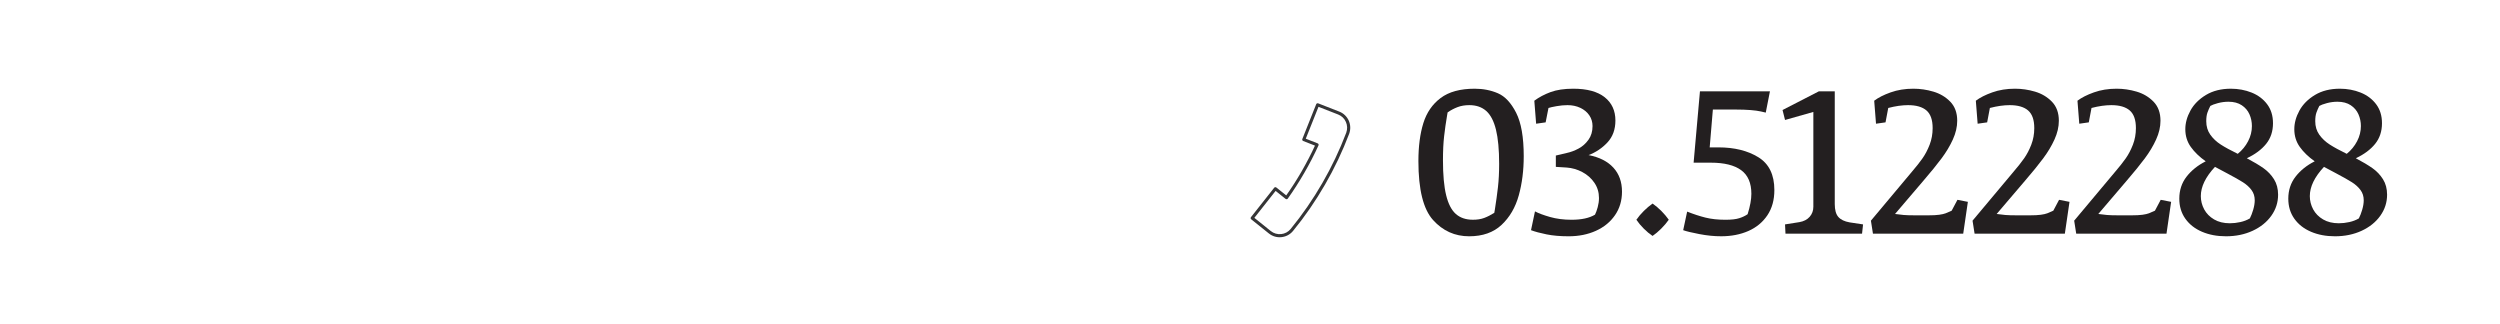<?xml version="1.0" encoding="UTF-8"?> <!-- Generator: Adobe Illustrator 16.0.0, SVG Export Plug-In . SVG Version: 6.00 Build 0) --> <svg xmlns="http://www.w3.org/2000/svg" xmlns:xlink="http://www.w3.org/1999/xlink" version="1.1" id="Layer_1" x="0px" y="0px" width="291px" height="37.731px" viewBox="0 0 291 37.731" xml:space="preserve"> <path fill-rule="evenodd" clip-rule="evenodd" fill="#353536" d="M148.304,21.867l-2.691,3.409c-0.063,0.08-0.049,0.192,0.029,0.253 l2.053,1.645c0.432,0.346,0.959,0.486,1.467,0.431c0.514-0.054,1.004-0.3,1.352-0.728c1.377-1.678,2.621-3.488,3.717-5.387 c1.096-1.893,2.039-3.879,2.811-5.914c0.191-0.516,0.16-1.065-0.045-1.53c-0.211-0.467-0.594-0.86-1.111-1.057l-2.447-0.958 c-0.096-0.036-0.203,0.014-0.236,0.106l0,0l-1.613,4.048c-0.037,0.088,0.012,0.194,0.104,0.23l1.369,0.535 c-0.459,1-0.982,1.998-1.541,2.975l-0.004,0.008c-0.559,0.972-1.164,1.916-1.799,2.813l-1.148-0.919 c-0.078-0.063-0.195-0.049-0.254,0.025L148.304,21.867z M146.007,25.357l2.475-3.137l1.158,0.93l0.01,0.004 c0.08,0.061,0.191,0.043,0.25-0.037c0.68-0.954,1.326-1.965,1.924-3.002l0.006-0.01c0.604-1.04,1.154-2.106,1.641-3.176l0.004-0.014 c0.039-0.094-0.01-0.195-0.102-0.23l-1.381-0.54l1.479-3.711l2.281,0.891c0.426,0.166,0.746,0.483,0.91,0.871 c0.172,0.381,0.195,0.828,0.039,1.254c-0.768,2.02-1.699,3.984-2.783,5.859c-1.082,1.88-2.318,3.669-3.684,5.342 c-0.283,0.35-0.688,0.553-1.104,0.596c-0.418,0.044-0.855-0.068-1.209-0.353L146.007,25.357z M153.47,16.93h0.004H153.47z"></path> <g> <path fill="#231F20" d="M166.809,25.612c-1.138-1.261-1.707-3.548-1.707-6.862c0-1.704,0.191-3.175,0.573-4.409 c0.383-1.235,1.055-2.213,2.018-2.934c0.962-0.721,2.282-1.081,3.961-1.081c0.984,0,1.888,0.178,2.71,0.534 c0.821,0.355,1.526,1.111,2.116,2.268c0.588,1.155,0.883,2.841,0.883,5.056c0,1.652-0.193,3.175-0.58,4.568 c-0.387,1.393-1.053,2.533-1.997,3.421c-0.945,0.888-2.204,1.331-3.777,1.331C169.347,27.504,167.947,26.874,166.809,25.612z M172.761,25.369c0.378-0.141,0.77-0.339,1.174-0.594c0.009-0.062,0.03-0.185,0.066-0.369c0.148-0.94,0.27-1.814,0.362-2.623 c0.092-0.809,0.138-1.71,0.138-2.703c0-1.652-0.123-2.979-0.369-3.981s-0.624-1.729-1.133-2.182 c-0.511-0.453-1.165-0.679-1.965-0.679c-0.51,0-0.967,0.076-1.371,0.23c-0.404,0.153-0.791,0.358-1.16,0.613l-0.053,0.303 c-0.149,0.879-0.269,1.707-0.355,2.485c-0.089,0.777-0.133,1.703-0.133,2.774c0,1.706,0.123,3.063,0.369,4.074 s0.622,1.74,1.128,2.188c0.505,0.448,1.167,0.673,1.983,0.673C171.944,25.58,172.383,25.51,172.761,25.369z"></path> <path fill="#231F20" d="M180.016,27.28c-0.738-0.149-1.34-0.312-1.806-0.487l0.462-2.189c0.412,0.221,0.995,0.438,1.746,0.653 c0.752,0.215,1.589,0.323,2.512,0.323c1.16,0,2.07-0.198,2.729-0.594c0.114-0.229,0.22-0.521,0.316-0.877 c0.097-0.355,0.146-0.709,0.146-1.061c0-0.66-0.178-1.251-0.534-1.773c-0.355-0.523-0.824-0.938-1.404-1.246 s-1.186-0.483-1.818-0.527l-1.266-0.079v-1.318l1.291-0.304c0.449-0.096,0.899-0.266,1.352-0.507 c0.453-0.242,0.838-0.582,1.154-1.022c0.316-0.438,0.475-0.971,0.475-1.595c0-0.466-0.126-0.884-0.376-1.253 c-0.251-0.369-0.598-0.658-1.042-0.869c-0.443-0.211-0.942-0.316-1.496-0.316c-0.404,0-0.828,0.039-1.272,0.118 c-0.443,0.079-0.758,0.149-0.942,0.211l-0.33,1.675l-1.107,0.158l-0.211-2.677c0.545-0.404,1.174-0.738,1.886-1.002 s1.595-0.396,2.649-0.396c1.6,0,2.817,0.33,3.652,0.988c0.835,0.66,1.252,1.565,1.252,2.717c0,1.037-0.31,1.887-0.929,2.551 c-0.62,0.663-1.352,1.153-2.195,1.47c1.257,0.246,2.219,0.734,2.888,1.464c0.667,0.729,1.002,1.66,1.002,2.795 c0,1.037-0.271,1.948-0.812,2.735c-0.54,0.786-1.281,1.393-2.222,1.819c-0.94,0.426-1.999,0.639-3.177,0.639 C181.611,27.504,180.754,27.43,180.016,27.28z"></path> <path fill="#231F20" d="M191.331,26.607c-0.334-0.333-0.619-0.676-0.857-1.027c0.238-0.344,0.523-0.682,0.857-1.016 s0.677-0.624,1.028-0.87c0.352,0.246,0.692,0.534,1.021,0.863c0.33,0.33,0.617,0.671,0.864,1.022 c-0.247,0.352-0.537,0.694-0.871,1.027c-0.334,0.335-0.672,0.62-1.015,0.857C192.008,27.228,191.665,26.942,191.331,26.607z"></path> <path fill="#231F20" d="M197.802,27.247c-0.893-0.171-1.519-0.323-1.879-0.454l0.462-2.162c0.755,0.299,1.467,0.531,2.135,0.698 s1.441,0.251,2.32,0.251c0.703,0,1.244-0.062,1.622-0.186c0.378-0.122,0.698-0.276,0.962-0.461 c0.291-0.932,0.436-1.723,0.436-2.373c0-1.257-0.397-2.176-1.193-2.756c-0.795-0.58-1.971-0.869-3.526-0.869h-2.004l0.738-8.307 h8.147l-0.488,2.479c-0.062-0.017-0.248-0.061-0.56-0.131c-0.313-0.07-0.715-0.126-1.206-0.165c-0.493-0.04-1.073-0.06-1.74-0.06 h-2.65l-0.369,4.403h1.016c1.854,0,3.403,0.382,4.646,1.147c1.244,0.764,1.865,2.039,1.865,3.822c0,1.152-0.272,2.132-0.816,2.94 c-0.546,0.809-1.284,1.417-2.215,1.826c-0.933,0.408-1.982,0.612-3.151,0.612C199.544,27.504,198.693,27.419,197.802,27.247z"></path> <path fill="#231F20" d="M207.778,26.12l1.675-0.264c0.509-0.088,0.907-0.294,1.192-0.62c0.286-0.324,0.429-0.716,0.429-1.173 V13.029l-3.296,0.936l-0.29-1.16l4.232-2.176h1.846v13.118c0,0.686,0.138,1.187,0.415,1.503c0.276,0.316,0.714,0.527,1.312,0.633 l1.568,0.237l-0.118,1.081h-8.912L207.778,26.12z"></path> <path fill="#231F20" d="M217.774,25.686l4.772-5.695c0.492-0.571,0.9-1.088,1.226-1.55c0.325-0.461,0.604-0.993,0.838-1.595 c0.232-0.603,0.35-1.246,0.35-1.932c0-0.958-0.24-1.644-0.719-2.057c-0.479-0.413-1.193-0.619-2.143-0.619 c-0.694,0-1.463,0.109-2.307,0.329l-0.316,1.675l-1.107,0.158l-0.211-2.677c0.475-0.36,1.111-0.684,1.911-0.969 c0.8-0.286,1.683-0.429,2.649-0.429c0.782,0,1.561,0.114,2.334,0.343s1.428,0.62,1.965,1.173c0.535,0.555,0.804,1.293,0.804,2.215 c0,0.713-0.169,1.439-0.508,2.183c-0.338,0.742-0.777,1.477-1.318,2.201c-0.54,0.726-1.245,1.594-2.116,2.604l-3.295,3.862 c0.359,0.053,0.696,0.093,1.008,0.118c0.313,0.027,0.758,0.04,1.338,0.04h1.543c0.51,0,0.925-0.021,1.246-0.065 c0.32-0.044,0.573-0.102,0.758-0.172s0.417-0.172,0.699-0.303l0.672-1.266l1.213,0.236l-0.541,3.705h-10.507L217.774,25.686z"></path> <path fill="#231F20" d="M229.604,25.686l4.772-5.695c0.492-0.571,0.9-1.088,1.226-1.55c0.325-0.461,0.604-0.993,0.838-1.595 c0.232-0.603,0.35-1.246,0.35-1.932c0-0.958-0.24-1.644-0.719-2.057c-0.479-0.413-1.193-0.619-2.143-0.619 c-0.694,0-1.463,0.109-2.307,0.329l-0.316,1.675l-1.107,0.158l-0.211-2.677c0.475-0.36,1.111-0.684,1.911-0.969 c0.8-0.286,1.683-0.429,2.649-0.429c0.782,0,1.561,0.114,2.334,0.343s1.428,0.62,1.965,1.173c0.535,0.555,0.804,1.293,0.804,2.215 c0,0.713-0.169,1.439-0.508,2.183c-0.338,0.742-0.777,1.477-1.318,2.201c-0.54,0.726-1.245,1.594-2.116,2.604l-3.295,3.862 c0.359,0.053,0.696,0.093,1.008,0.118c0.313,0.027,0.758,0.04,1.338,0.04h1.543c0.51,0,0.925-0.021,1.246-0.065 c0.32-0.044,0.573-0.102,0.758-0.172s0.417-0.172,0.699-0.303l0.672-1.266l1.213,0.236l-0.541,3.705h-10.507L229.604,25.686z"></path> <path fill="#231F20" d="M241.434,25.686l4.772-5.695c0.492-0.571,0.9-1.088,1.226-1.55c0.325-0.461,0.604-0.993,0.838-1.595 c0.232-0.603,0.35-1.246,0.35-1.932c0-0.958-0.24-1.644-0.719-2.057c-0.479-0.413-1.193-0.619-2.143-0.619 c-0.694,0-1.463,0.109-2.307,0.329l-0.316,1.675l-1.107,0.158l-0.211-2.677c0.475-0.36,1.111-0.684,1.911-0.969 c0.8-0.286,1.683-0.429,2.649-0.429c0.782,0,1.561,0.114,2.334,0.343s1.428,0.62,1.965,1.173c0.535,0.555,0.804,1.293,0.804,2.215 c0,0.713-0.169,1.439-0.508,2.183c-0.338,0.742-0.777,1.477-1.318,2.201c-0.54,0.726-1.245,1.594-2.116,2.604l-3.295,3.862 c0.359,0.053,0.696,0.093,1.008,0.118c0.313,0.027,0.758,0.04,1.338,0.04h1.543c0.51,0,0.925-0.021,1.246-0.065 c0.32-0.044,0.573-0.102,0.758-0.172s0.417-0.172,0.699-0.303l0.672-1.266l1.213,0.236l-0.541,3.705h-10.507L241.434,25.686z"></path> <path fill="#231F20" d="M256.314,26.977c-0.822-0.351-1.468-0.856-1.938-1.516c-0.47-0.659-0.705-1.438-0.705-2.334 c0-0.983,0.281-1.839,0.844-2.563c0.563-0.726,1.305-1.32,2.229-1.786c-0.73-0.519-1.308-1.077-1.734-1.675 c-0.426-0.598-0.639-1.283-0.639-2.057c0-0.729,0.199-1.457,0.6-2.182c0.399-0.726,1.002-1.329,1.806-1.813 c0.805-0.482,1.769-0.725,2.894-0.725c0.861,0,1.666,0.149,2.413,0.448s1.349,0.749,1.806,1.352 c0.457,0.602,0.686,1.343,0.686,2.222c0,0.94-0.266,1.74-0.797,2.398c-0.532,0.66-1.281,1.218-2.248,1.675 c0.8,0.422,1.448,0.809,1.944,1.16c0.497,0.352,0.903,0.78,1.22,1.285c0.316,0.506,0.475,1.105,0.475,1.8 c0,0.896-0.264,1.714-0.791,2.452s-1.252,1.32-2.176,1.747c-0.922,0.426-1.955,0.639-3.098,0.639 C258.065,27.504,257.136,27.328,256.314,26.977z M260.776,25.85c0.413-0.092,0.782-0.234,1.107-0.428 c0.141-0.272,0.271-0.609,0.39-1.009c0.118-0.4,0.178-0.767,0.178-1.101c0-0.457-0.125-0.855-0.376-1.193 c-0.25-0.339-0.582-0.64-0.995-0.903s-1.028-0.61-1.846-1.042c-0.501-0.254-0.972-0.505-1.411-0.751 c-1.099,1.178-1.647,2.312-1.647,3.401c0,0.545,0.13,1.06,0.389,1.543c0.26,0.483,0.644,0.874,1.153,1.173s1.121,0.448,1.833,0.448 C259.955,25.988,260.363,25.942,260.776,25.85z M261.68,16.437c0.295-0.566,0.442-1.153,0.442-1.76c0-0.483-0.095-0.94-0.284-1.371 c-0.188-0.431-0.487-0.782-0.896-1.055c-0.408-0.272-0.925-0.409-1.549-0.409c-0.422,0-0.835,0.056-1.239,0.165 c-0.404,0.11-0.694,0.218-0.87,0.323c-0.132,0.255-0.244,0.512-0.336,0.771c-0.093,0.259-0.139,0.596-0.139,1.008 c0,0.607,0.158,1.132,0.475,1.576c0.316,0.443,0.721,0.824,1.213,1.141s1.151,0.677,1.978,1.08 C260.983,17.494,261.386,17.004,261.68,16.437z"></path> <path fill="#231F20" d="M269.001,26.977c-0.822-0.351-1.468-0.856-1.938-1.516c-0.47-0.659-0.705-1.438-0.705-2.334 c0-0.983,0.281-1.839,0.844-2.563c0.563-0.726,1.305-1.32,2.229-1.786c-0.73-0.519-1.308-1.077-1.734-1.675 c-0.426-0.598-0.639-1.283-0.639-2.057c0-0.729,0.199-1.457,0.6-2.182c0.399-0.726,1.002-1.329,1.806-1.813 c0.805-0.482,1.769-0.725,2.894-0.725c0.861,0,1.666,0.149,2.413,0.448s1.349,0.749,1.806,1.352 c0.457,0.602,0.686,1.343,0.686,2.222c0,0.94-0.266,1.74-0.797,2.398c-0.532,0.66-1.281,1.218-2.248,1.675 c0.8,0.422,1.448,0.809,1.944,1.16c0.497,0.352,0.903,0.78,1.22,1.285c0.316,0.506,0.475,1.105,0.475,1.8 c0,0.896-0.264,1.714-0.791,2.452s-1.252,1.32-2.176,1.747c-0.922,0.426-1.955,0.639-3.098,0.639 C270.752,27.504,269.822,27.328,269.001,26.977z M273.463,25.85c0.413-0.092,0.782-0.234,1.107-0.428 c0.141-0.272,0.271-0.609,0.39-1.009c0.118-0.4,0.178-0.767,0.178-1.101c0-0.457-0.125-0.855-0.376-1.193 c-0.25-0.339-0.582-0.64-0.995-0.903s-1.028-0.61-1.846-1.042c-0.501-0.254-0.972-0.505-1.411-0.751 c-1.099,1.178-1.647,2.312-1.647,3.401c0,0.545,0.13,1.06,0.389,1.543c0.26,0.483,0.644,0.874,1.153,1.173s1.121,0.448,1.833,0.448 C272.642,25.988,273.05,25.942,273.463,25.85z M274.366,16.437c0.295-0.566,0.442-1.153,0.442-1.76c0-0.483-0.095-0.94-0.284-1.371 c-0.188-0.431-0.487-0.782-0.896-1.055c-0.408-0.272-0.925-0.409-1.549-0.409c-0.422,0-0.835,0.056-1.239,0.165 c-0.404,0.11-0.694,0.218-0.87,0.323c-0.132,0.255-0.244,0.512-0.336,0.771c-0.093,0.259-0.139,0.596-0.139,1.008 c0,0.607,0.158,1.132,0.475,1.576c0.316,0.443,0.721,0.824,1.213,1.141s1.151,0.677,1.978,1.08 C273.67,17.494,274.072,17.004,274.366,16.437z"></path> </g> </svg> 